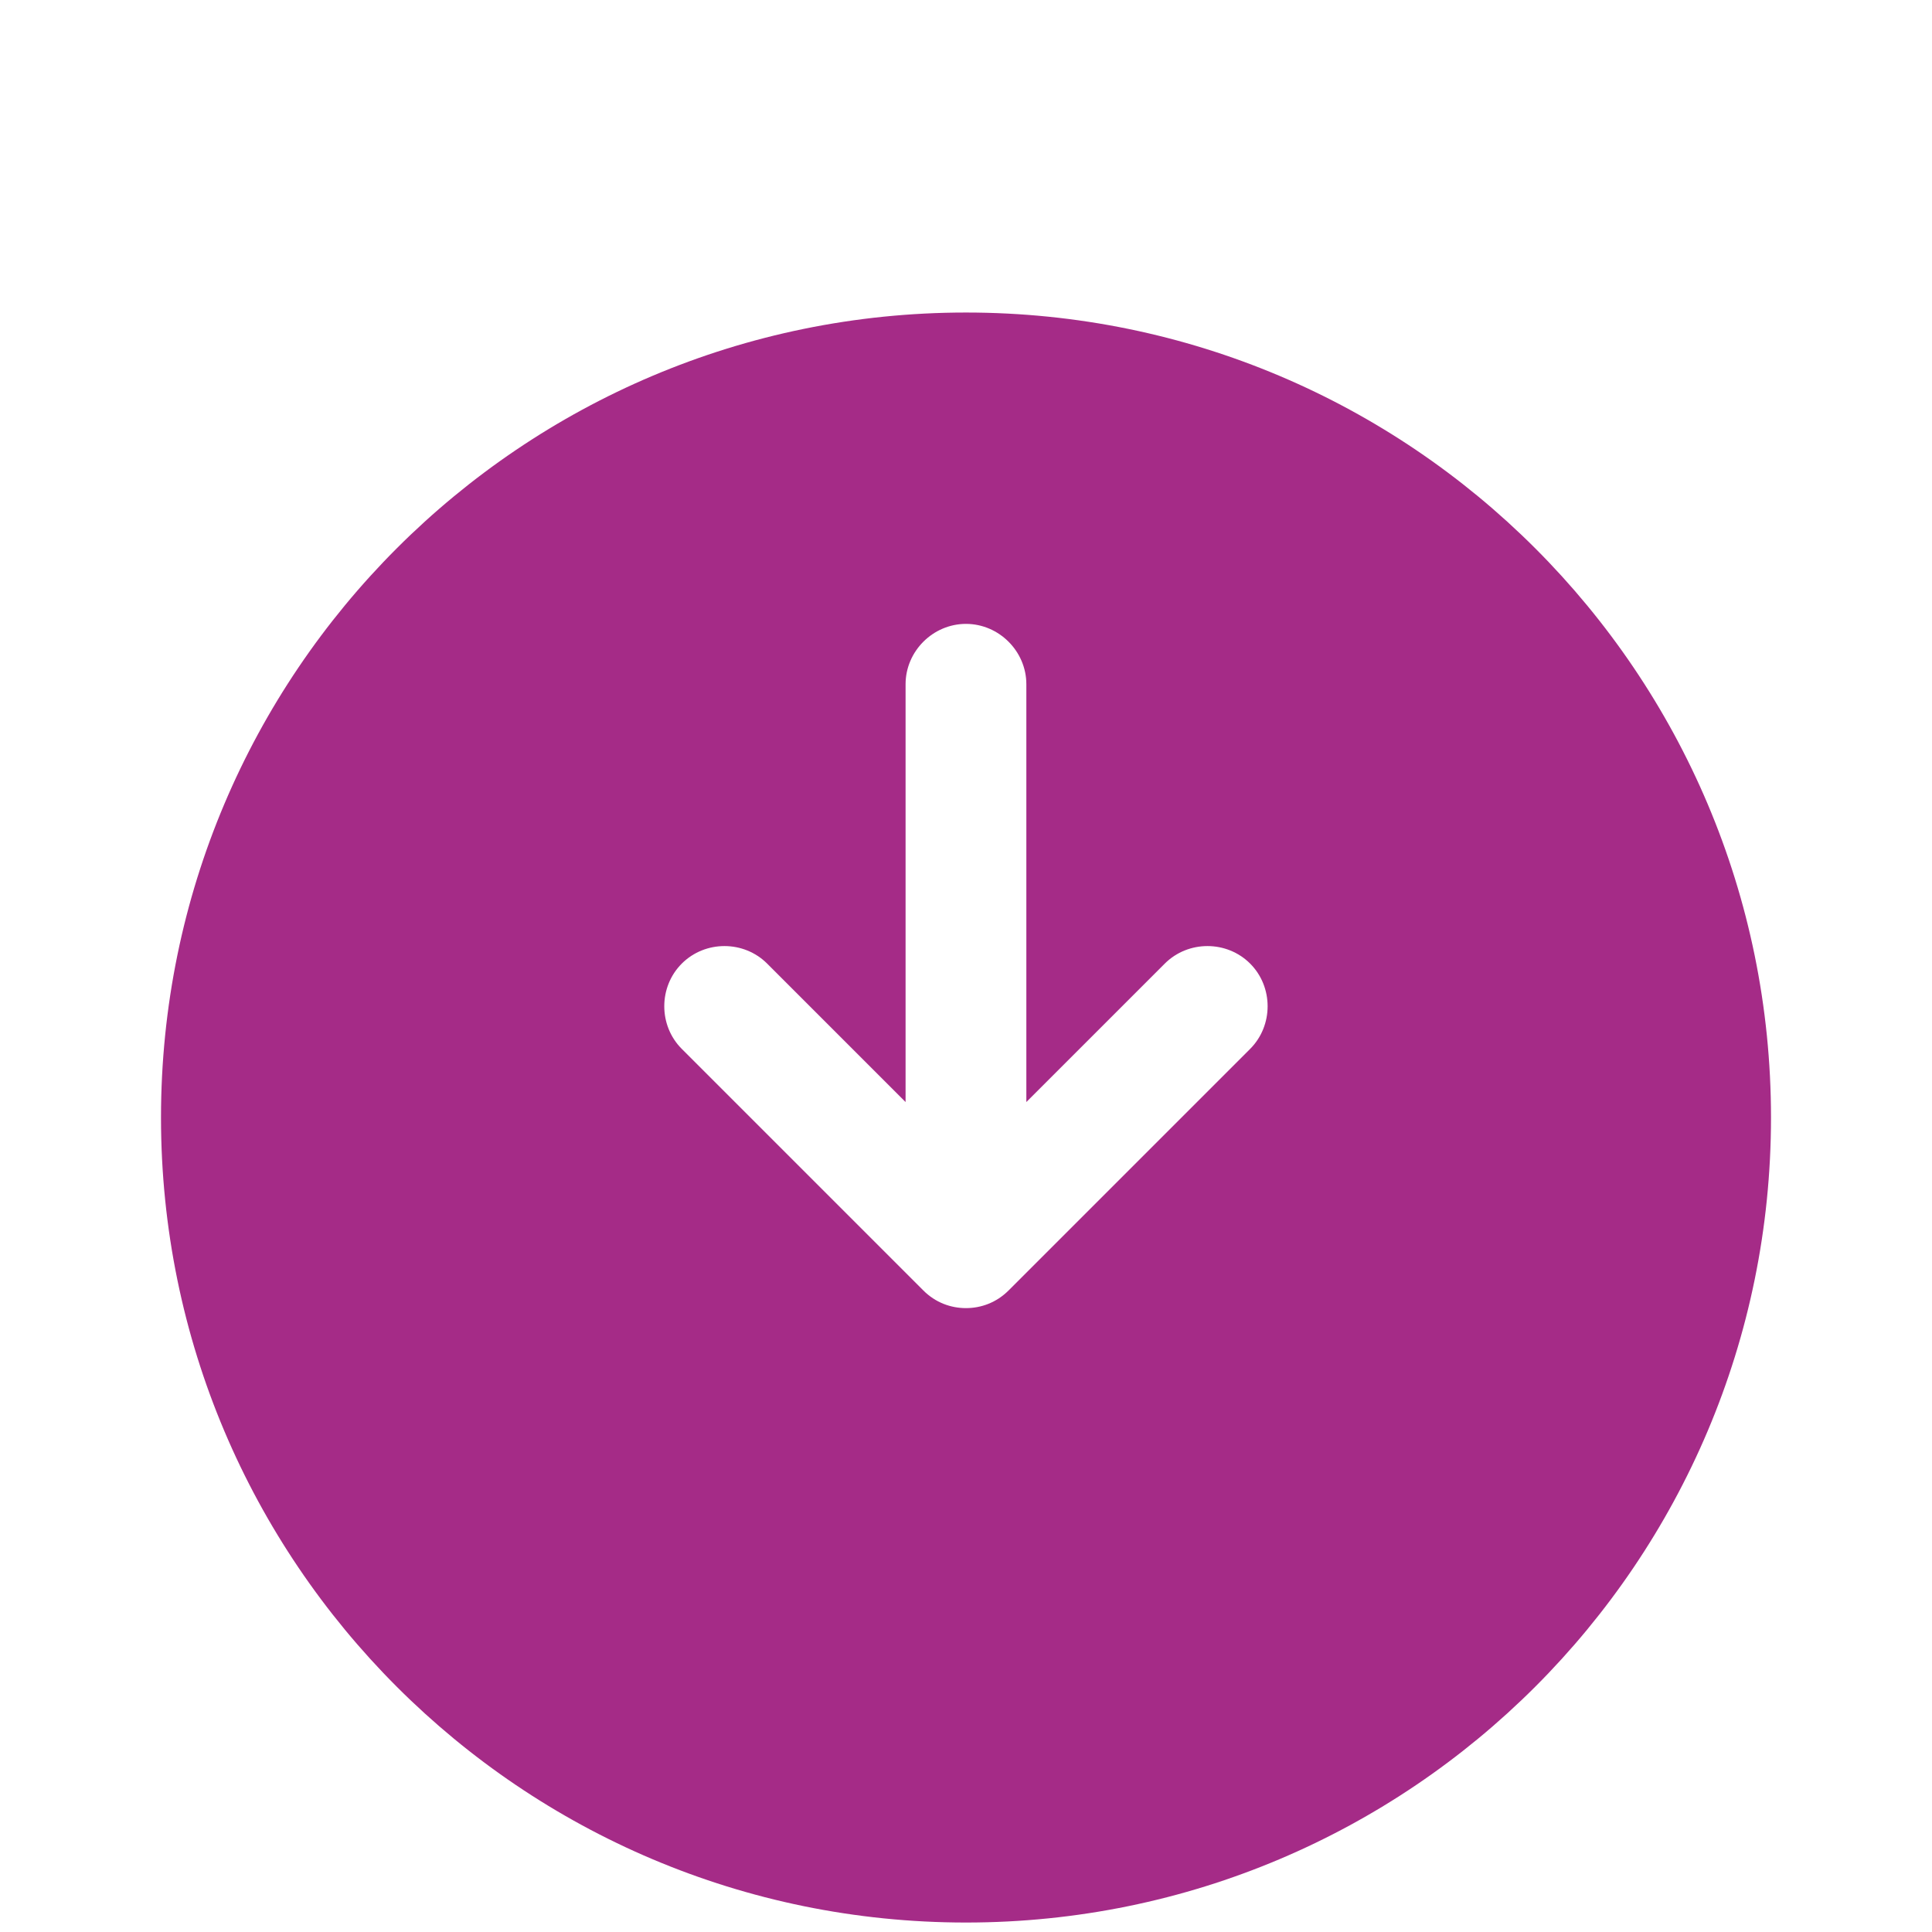 <svg width="51" height="51" viewBox="0 0 51 51" fill="none" xmlns="http://www.w3.org/2000/svg">
<g clip-path="url(#clip0_526_20)">
<g filter="url(#filter0_d_526_20)">
<path d="M25.5 46.75C37.236 46.75 46.75 37.236 46.75 25.5C46.75 13.764 37.236 4.25 25.5 4.25C13.764 4.25 4.25 13.764 4.25 25.5C4.25 37.236 13.764 46.75 25.5 46.75Z" fill="#A52B87"/>
</g>
<path d="M33 25.436C32.384 24.82 31.364 24.82 30.748 25.436L27.093 29.091V18.062C27.093 17.191 26.37 16.469 25.499 16.469C24.628 16.469 23.905 17.191 23.905 18.062V29.091L20.25 25.436C19.634 24.82 18.614 24.82 17.998 25.436C17.381 26.052 17.381 27.073 17.998 27.689L24.373 34.064C24.691 34.383 25.095 34.531 25.499 34.531C25.903 34.531 26.306 34.383 26.625 34.064L33 27.689C33.616 27.073 33.616 26.052 33 25.436Z" fill="white"/>
</g>
<defs>
<filter id="filter0_d_526_20" x="-4.75" y="-0.75" width="60.5" height="60.5" filterUnits="userSpaceOnUse" color-interpolation-filters="sRGB">
<feFlood flood-opacity="0" result="BackgroundImageFix"/>
<feColorMatrix in="SourceAlpha" type="matrix" values="0 0 0 0 0 0 0 0 0 0 0 0 0 0 0 0 0 0 127 0" result="hardAlpha"/>
<feOffset dy="4"/>
<feGaussianBlur stdDeviation="4.5"/>
<feComposite in2="hardAlpha" operator="out"/>
<feColorMatrix type="matrix" values="0 0 0 0 0 0 0 0 0 0 0 0 0 0 0 0 0 0 0.25 0"/>
<feBlend mode="normal" in2="BackgroundImageFix" result="effect1_dropShadow_526_20"/>
<feBlend mode="normal" in="SourceGraphic" in2="effect1_dropShadow_526_20" result="shape"/>
</filter>
<clipPath id="clip0_526_20">
<rect width="51" height="51" fill="white"/>
</clipPath>
</defs>
</svg>
